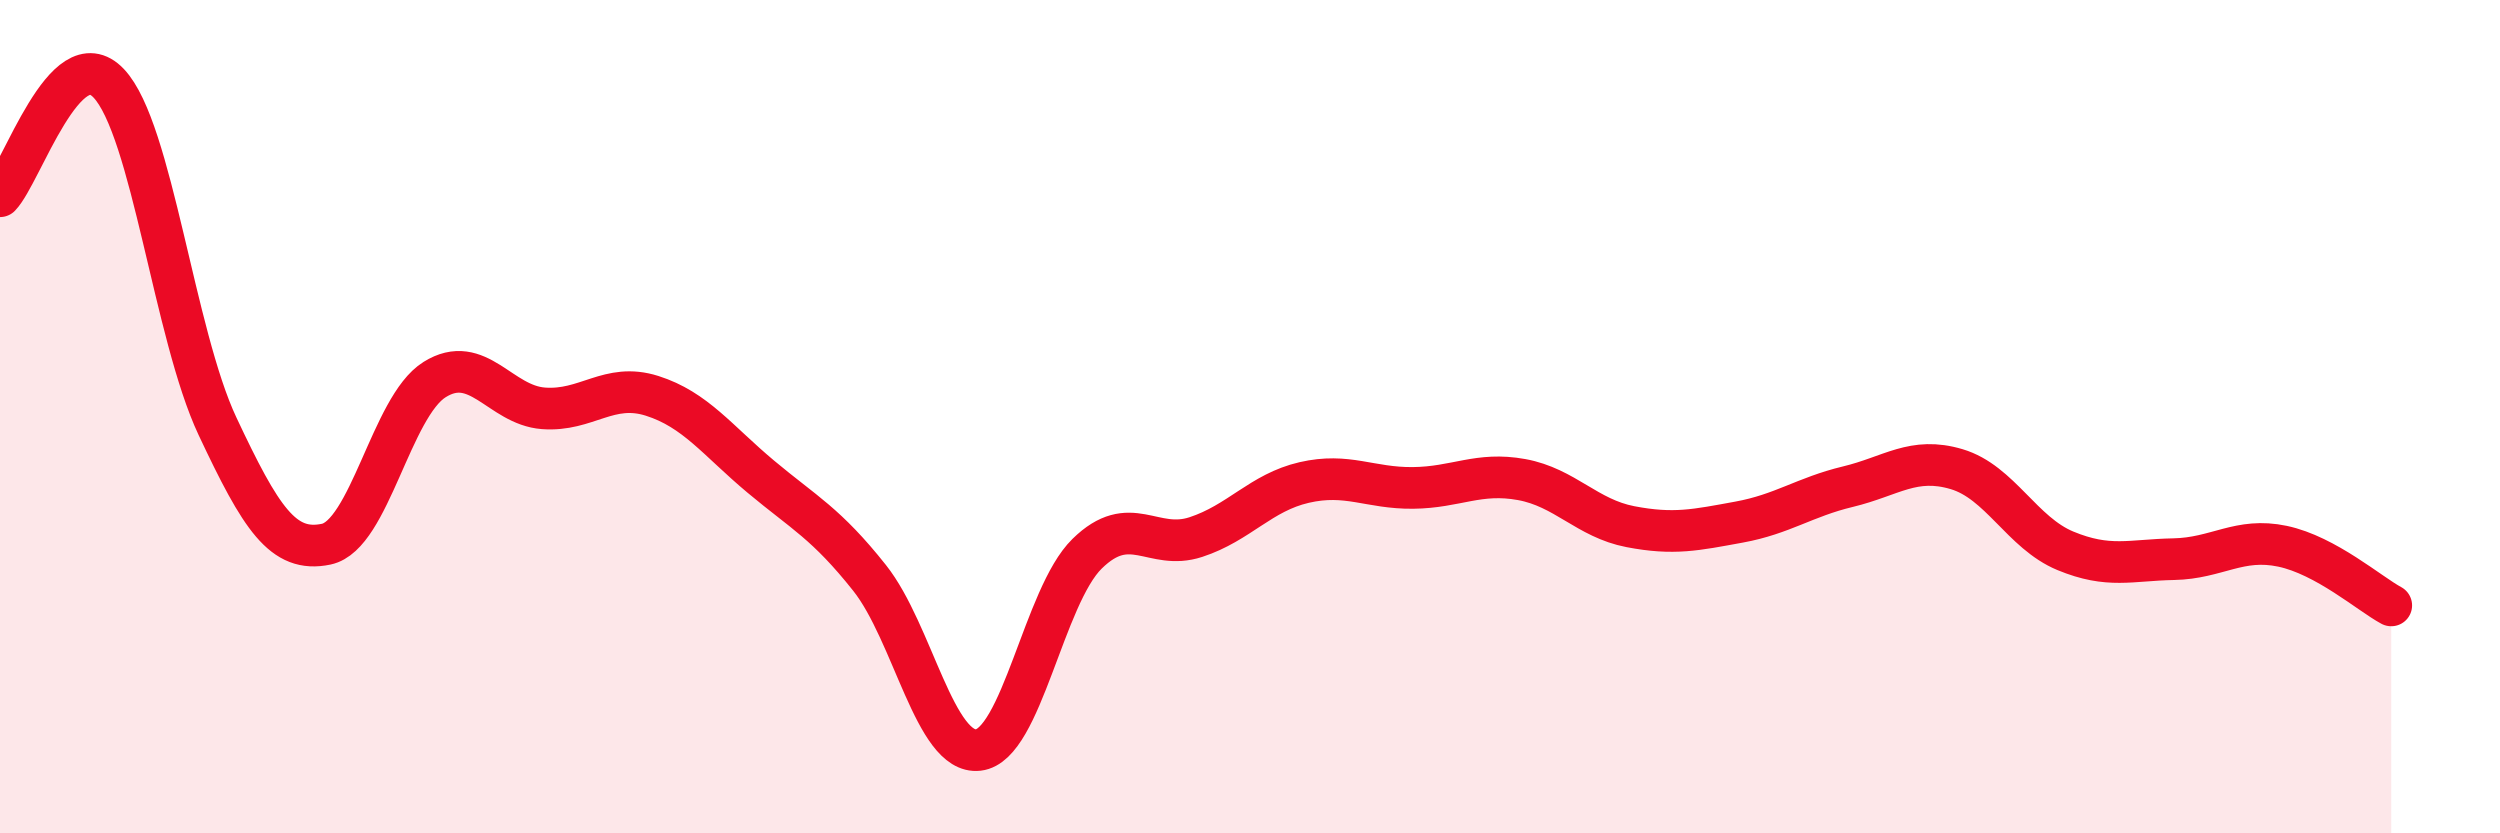 
    <svg width="60" height="20" viewBox="0 0 60 20" xmlns="http://www.w3.org/2000/svg">
      <path
        d="M 0,4.71 C 0.52,4.17 1.57,0.9 2.61,2 C 3.65,3.1 4.18,8.02 5.22,10.23 C 6.26,12.44 6.79,13.28 7.83,13.06 C 8.87,12.84 9.39,9.76 10.43,9.11 C 11.47,8.46 12,9.72 13.04,9.8 C 14.08,9.88 14.61,9.17 15.65,9.5 C 16.69,9.83 17.22,10.57 18.26,11.44 C 19.3,12.31 19.83,12.56 20.87,13.87 C 21.91,15.18 22.44,18.12 23.48,18 C 24.52,17.88 25.05,14.31 26.09,13.29 C 27.13,12.27 27.66,13.23 28.7,12.89 C 29.74,12.55 30.26,11.82 31.3,11.58 C 32.34,11.34 32.87,11.72 33.91,11.71 C 34.95,11.7 35.48,11.32 36.52,11.51 C 37.56,11.7 38.09,12.44 39.13,12.64 C 40.17,12.84 40.7,12.72 41.74,12.53 C 42.78,12.34 43.31,11.93 44.35,11.68 C 45.39,11.43 45.92,10.95 46.96,11.26 C 48,11.57 48.53,12.79 49.57,13.22 C 50.61,13.65 51.13,13.44 52.17,13.42 C 53.21,13.4 53.74,12.89 54.78,13.11 C 55.82,13.33 56.87,14.25 57.39,14.53L57.39 20L0 20Z"
        fill="#EB0A25"
        opacity="0.1"
        stroke-linecap="round"
        stroke-linejoin="round"
      />
      <path
        d="M 0,4.71 C 0.52,4.17 1.57,0.9 2.61,2 C 3.65,3.1 4.18,8.02 5.22,10.23 C 6.26,12.44 6.79,13.28 7.83,13.06 C 8.87,12.84 9.39,9.76 10.43,9.11 C 11.47,8.46 12,9.72 13.04,9.8 C 14.08,9.88 14.61,9.17 15.65,9.5 C 16.69,9.83 17.22,10.57 18.26,11.44 C 19.3,12.31 19.83,12.56 20.87,13.87 C 21.91,15.18 22.44,18.12 23.48,18 C 24.52,17.88 25.05,14.31 26.09,13.29 C 27.13,12.27 27.66,13.23 28.7,12.89 C 29.74,12.55 30.26,11.82 31.3,11.58 C 32.34,11.34 32.87,11.72 33.91,11.71 C 34.95,11.7 35.48,11.32 36.52,11.51 C 37.56,11.7 38.09,12.44 39.13,12.64 C 40.17,12.84 40.7,12.72 41.74,12.53 C 42.78,12.34 43.31,11.93 44.35,11.68 C 45.39,11.43 45.92,10.95 46.96,11.26 C 48,11.57 48.53,12.79 49.57,13.22 C 50.61,13.65 51.13,13.44 52.17,13.42 C 53.21,13.4 53.74,12.89 54.78,13.11 C 55.82,13.33 56.87,14.25 57.39,14.53"
        stroke="#EB0A25"
        stroke-width="1"
        fill="none"
        stroke-linecap="round"
        stroke-linejoin="round"
      />
    </svg>
  